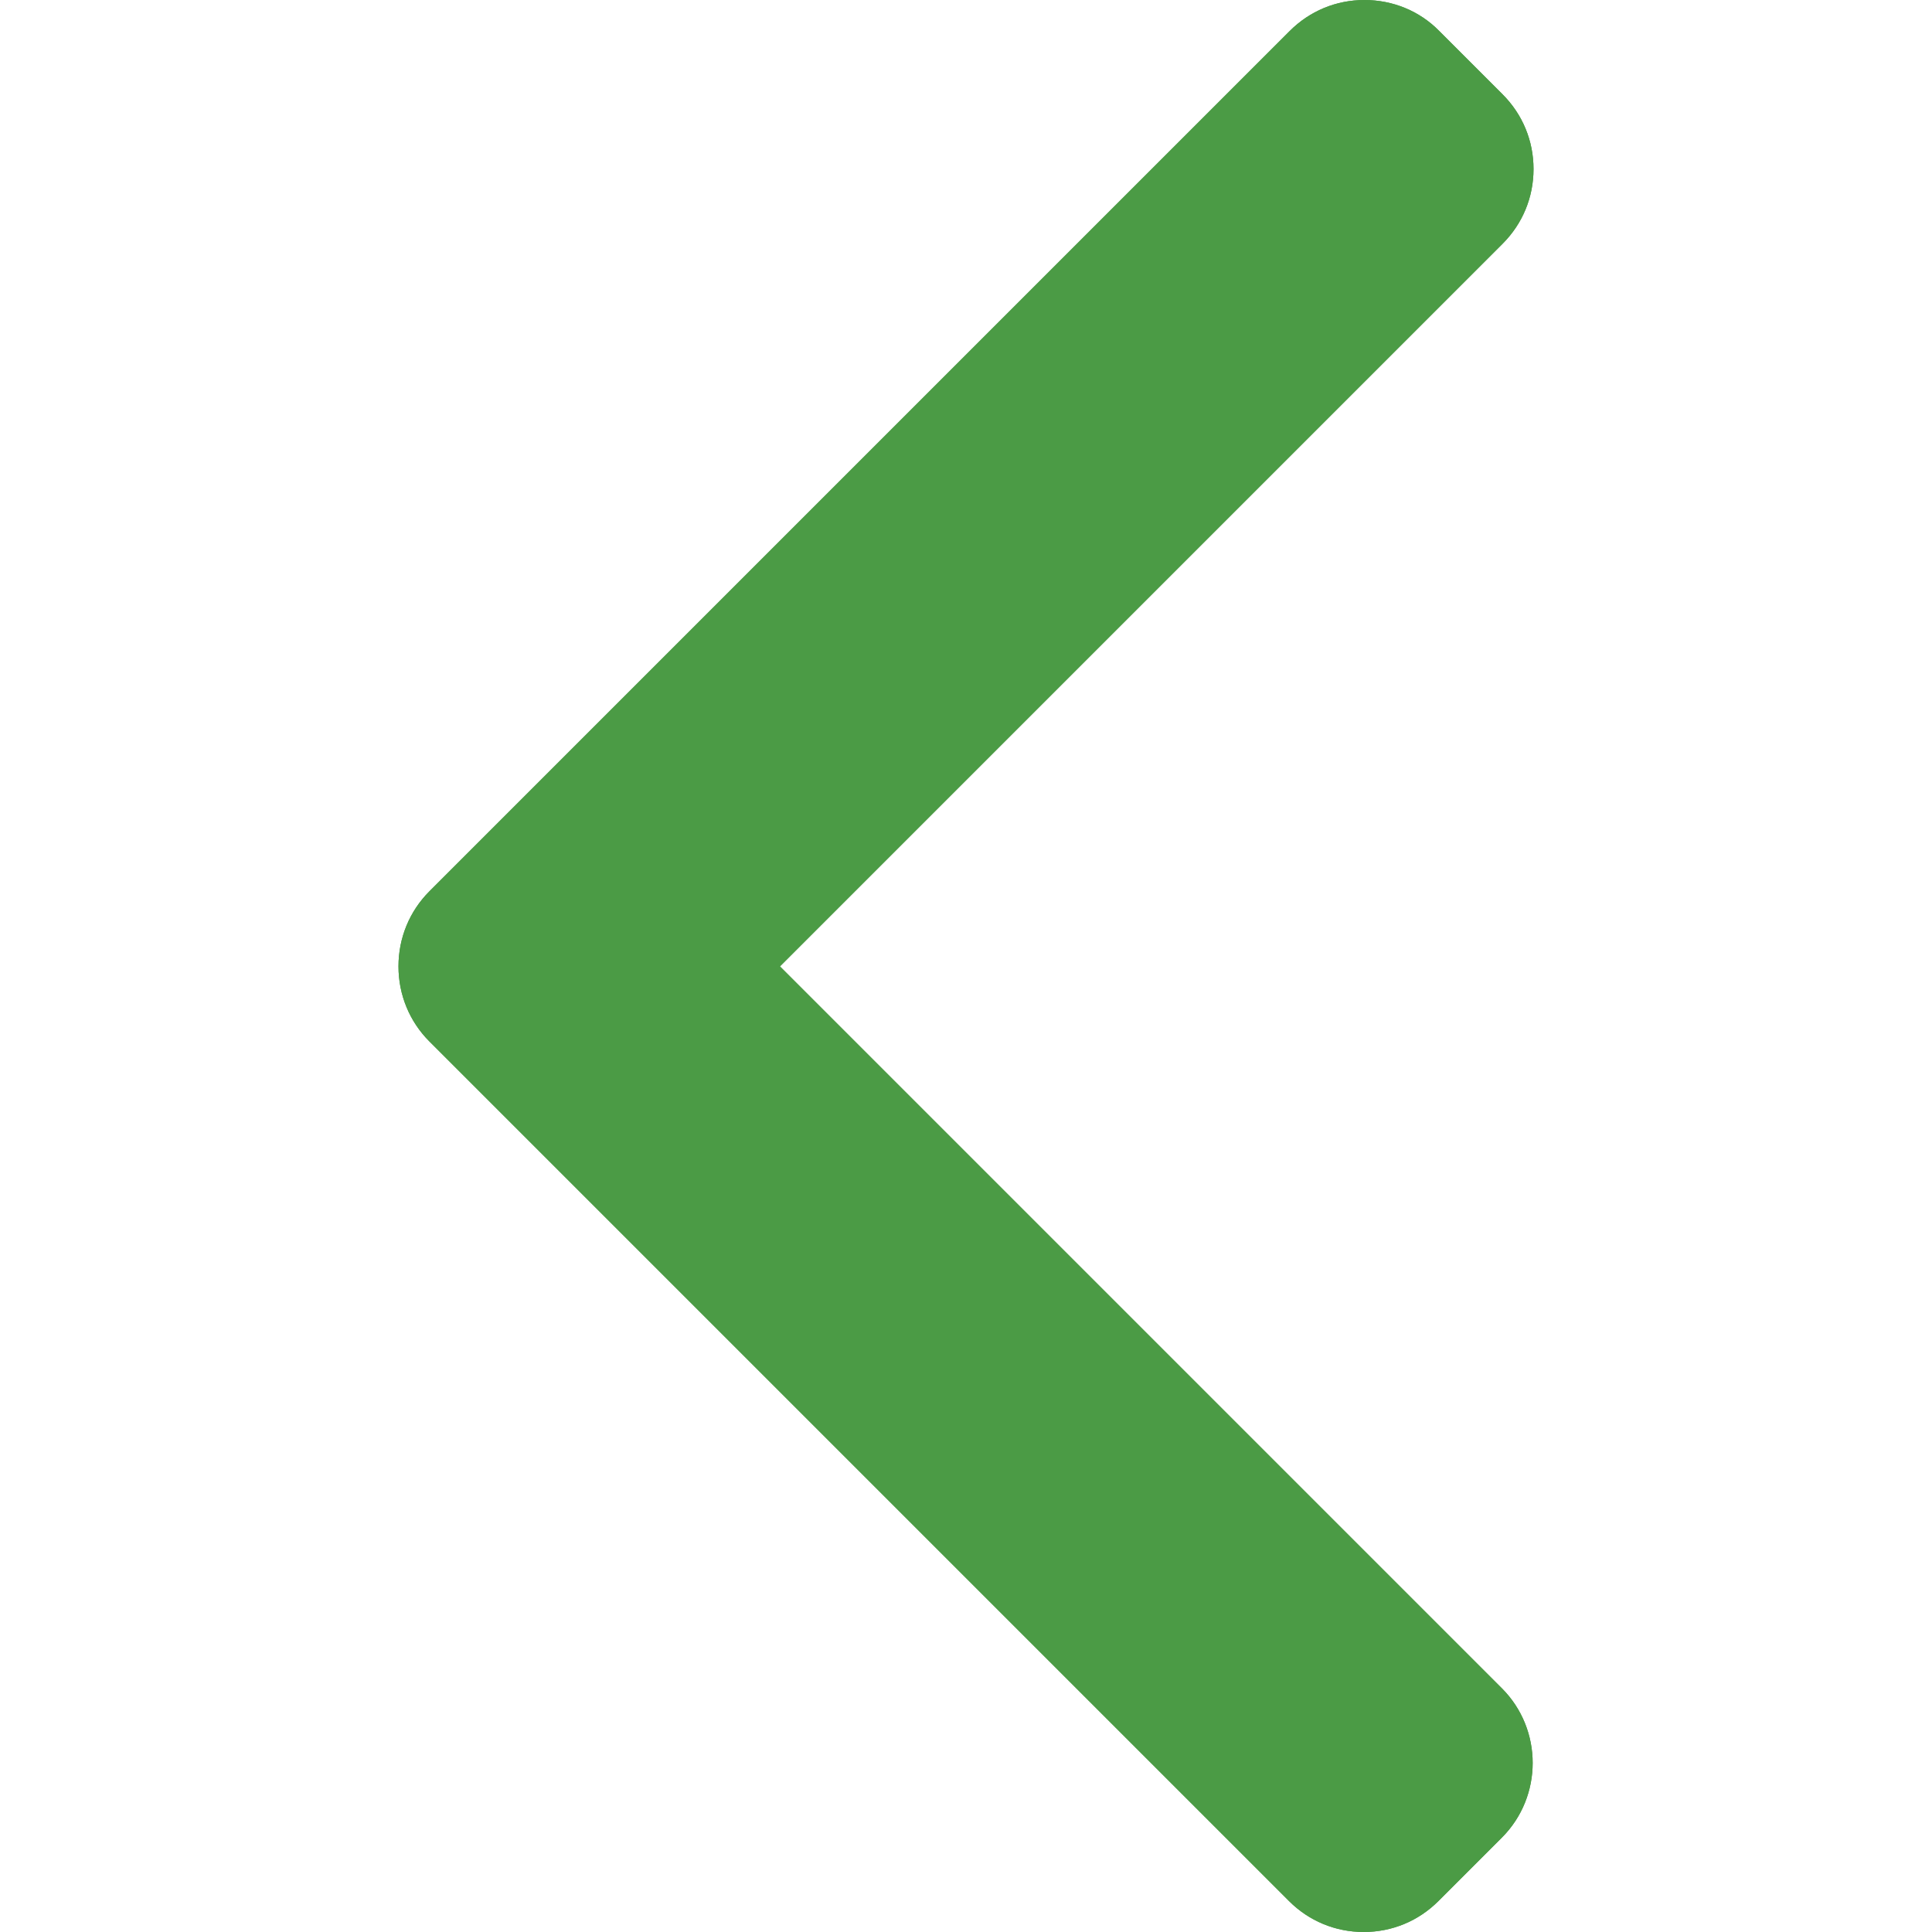 <?xml version="1.0" encoding="utf-8"?>
<!-- Generator: Adobe Illustrator 24.0.1, SVG Export Plug-In . SVG Version: 6.00 Build 0)  -->
<svg version="1.1" id="Layer_1" xmlns="http://www.w3.org/2000/svg" xmlns:xlink="http://www.w3.org/1999/xlink" x="0px" y="0px"
	 width="512px" height="512px" viewBox="0 0 512 512" style="enable-background:new 0 0 512 512;" xml:space="preserve">
<style type="text/css">
	.st0{fill:#4B9B45;}
</style>
<g id="Layer_1">
	<g>
		<path class="st0" d="M113.8,276l227.8,227.8c5.3,5.3,12.3,8.2,19.8,8.2c7.5,0,14.5-2.9,19.8-8.2L398,487
			c10.9-10.9,10.9-28.7,0-39.6L206.7,256.1L398.2,64.6c5.3-5.3,8.2-12.3,8.2-19.8c0-7.5-2.9-14.5-8.2-19.8L381.4,8.2
			C376.2,2.9,369.1,0,361.6,0s-14.5,2.9-19.8,8.2L113.8,236.2c-5.3,5.3-8.2,12.4-8.2,19.9C105.6,263.6,108.5,270.7,113.8,276z"/>
	</g>
	<g>
		<path class="st0" d="M113.8,276l227.8,227.8c5.3,5.3,12.3,8.2,19.8,8.2c7.5,0,14.5-2.9,19.8-8.2L398,487
			c10.9-10.9,10.9-28.7,0-39.6L206.7,256.1L398.2,64.6c5.3-5.3,8.2-12.3,8.2-19.8c0-7.5-2.9-14.5-8.2-19.8L381.4,8.2
			C376.2,2.9,369.1,0,361.6,0s-14.5,2.9-19.8,8.2L113.8,236.2c-5.3,5.3-8.2,12.4-8.2,19.9C105.6,263.6,108.5,270.7,113.8,276z"/>
	</g>
</g>
</svg>
